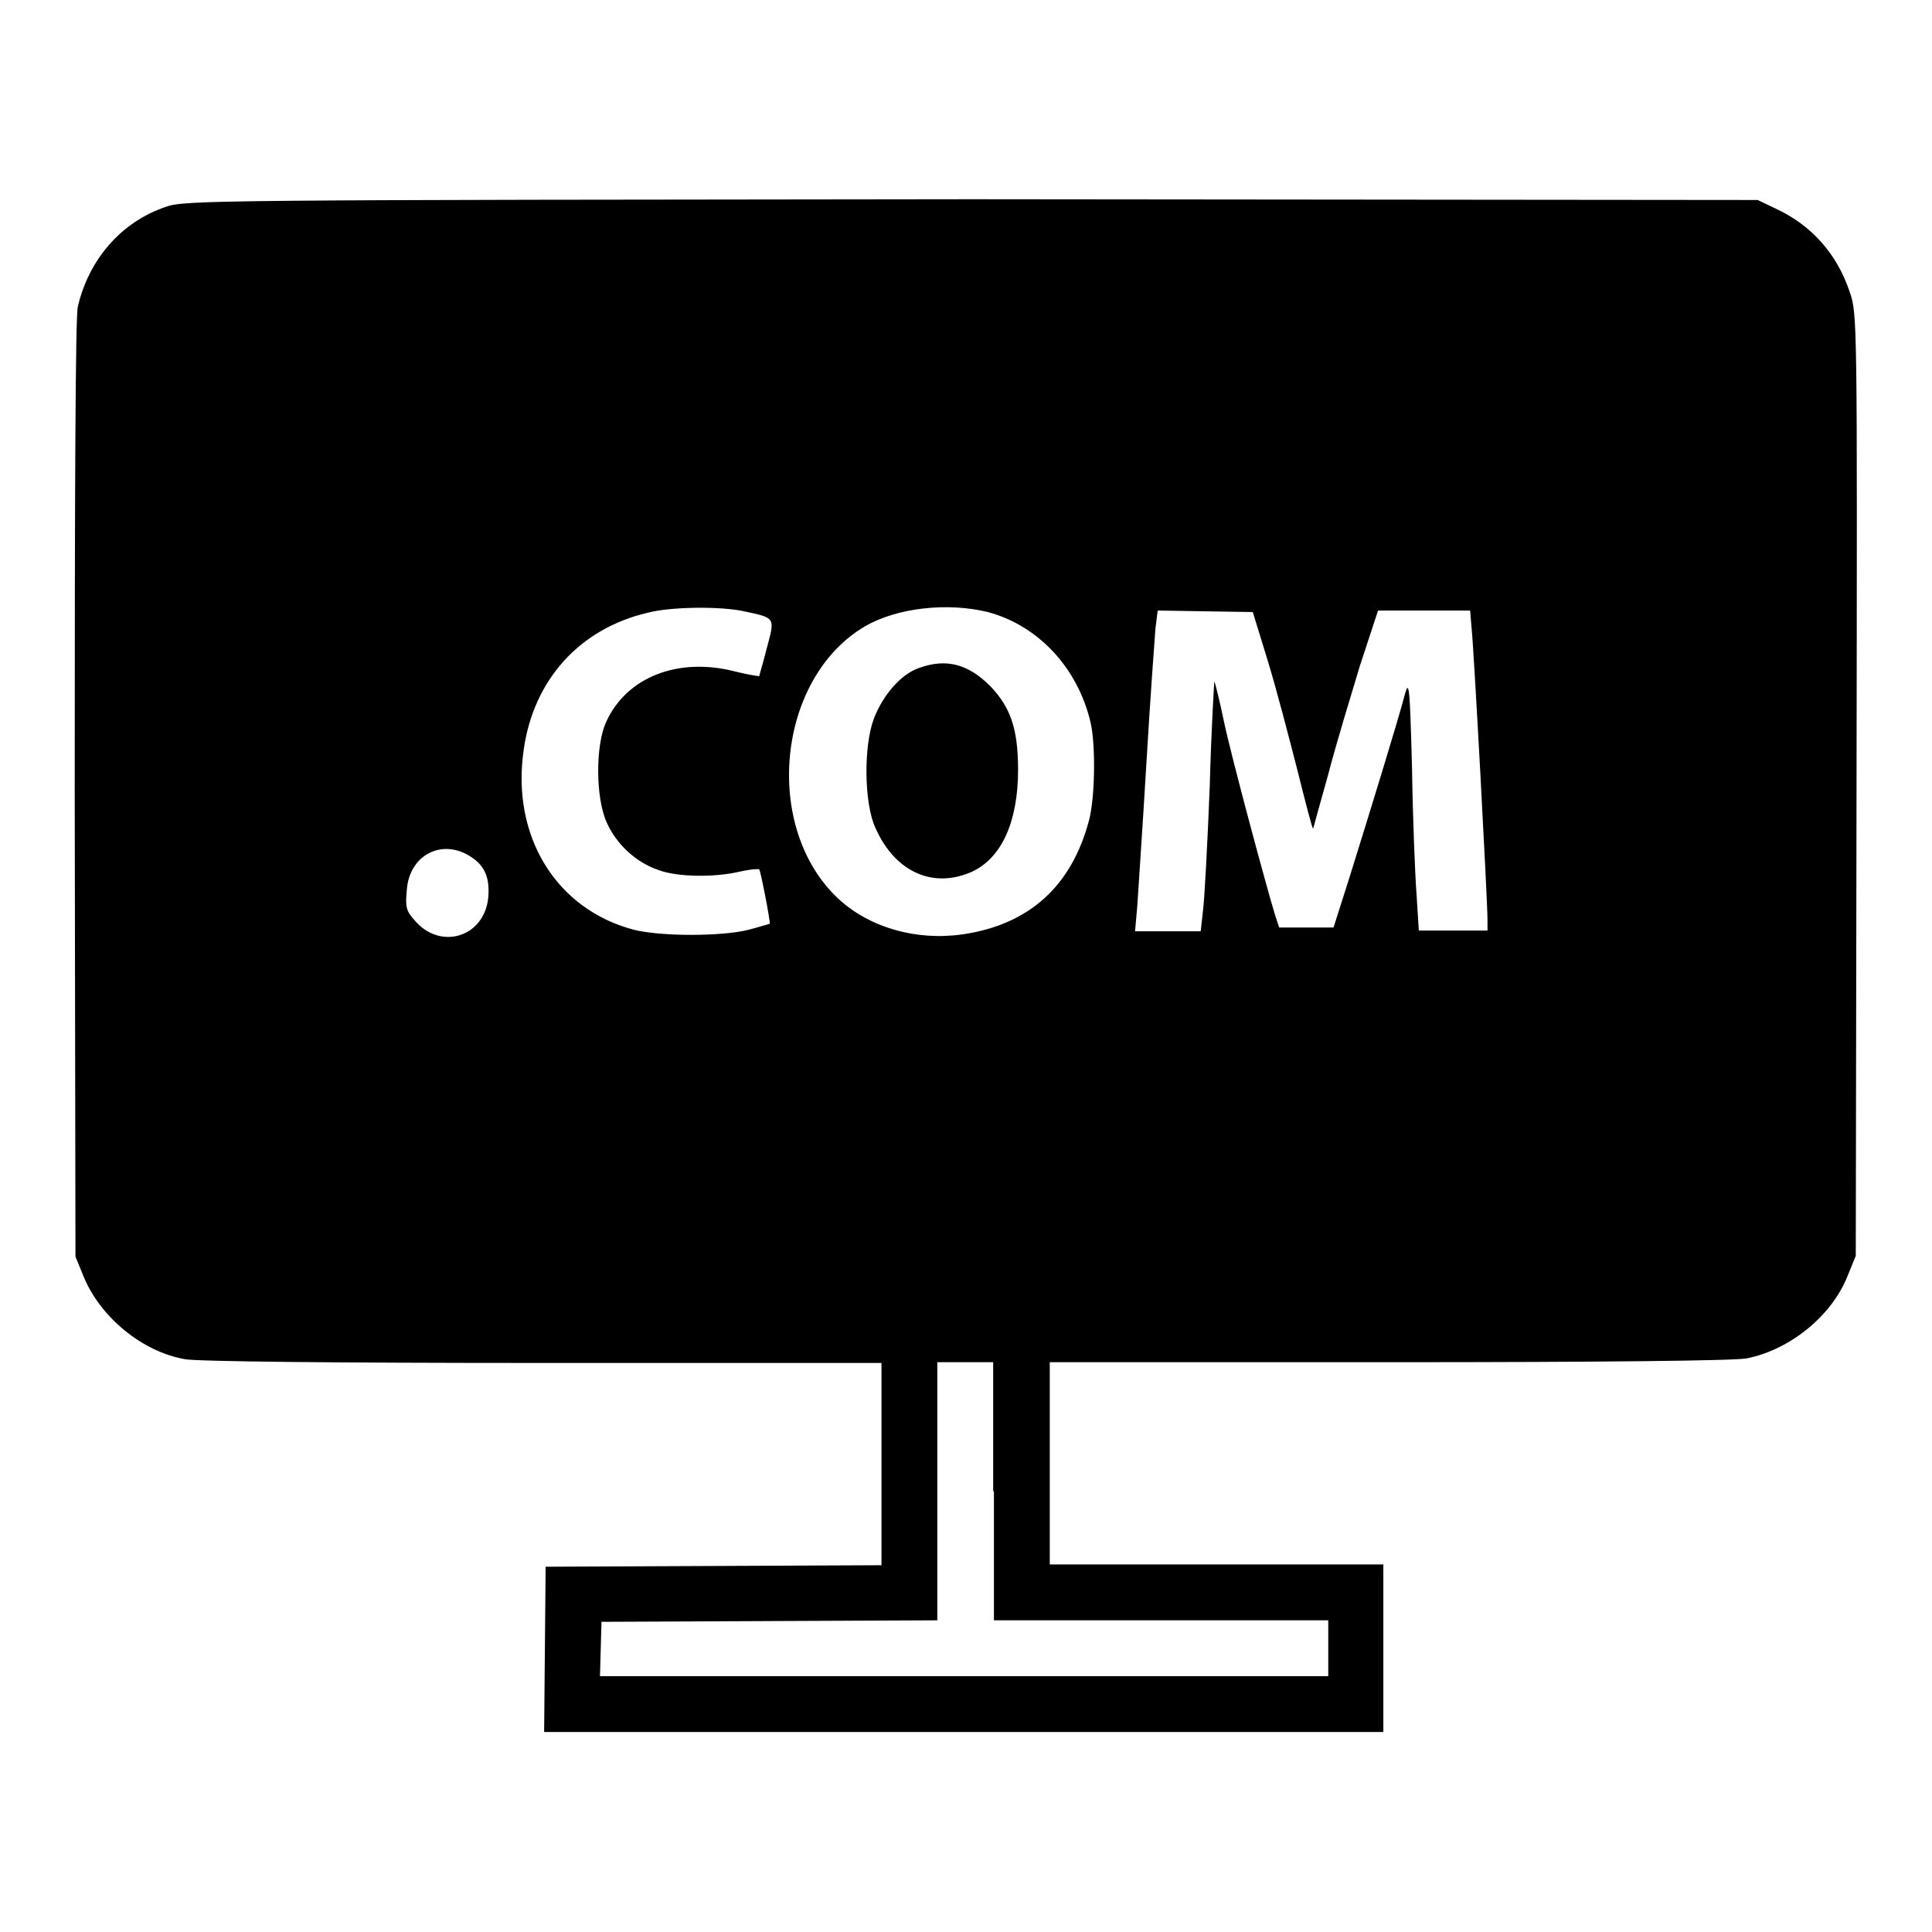 <?xml version="1.0" encoding="utf-8"?>
<!-- Svg Vector Icons : http://www.onlinewebfonts.com/icon -->
<!DOCTYPE svg PUBLIC "-//W3C//DTD SVG 1.1//EN" "http://www.w3.org/Graphics/SVG/1.1/DTD/svg11.dtd">
<svg version="1.1" xmlns="http://www.w3.org/2000/svg" xmlns:xlink="http://www.w3.org/1999/xlink" x="0px" y="0px" viewBox="0 0 256 256" enable-background="new 0 0 256 256" xml:space="preserve">
<g><g><g><path fill="#000000" d="M22,27.4c-6,2-10.3,7.1-11.7,13.3c-0.3,1.4-0.4,23.8-0.4,64l0.1,61.8l1.1,2.7c2.2,5.3,7.7,9.9,13.4,10.9c1.6,0.3,19,0.5,47.4,0.5h44.9v13.4v13.4l-22.2,0.1l-22.3,0.1l-0.1,10.9l-0.1,11h55.6h55.6v-11.1v-11.1h-22.1h-22.1v-13.4v-13.4H184c28.4,0,45.8-0.2,47.4-0.5c5.7-1.1,11.3-5.6,13.4-10.9l1.1-2.7l0.1-62.4c0.1-62.1,0.1-62.4-0.9-65.3c-1.7-5.1-5.1-8.9-9.9-11.1l-2.3-1.1l-104.2-0.1C29.3,26.5,24.4,26.5,22,27.4z M98.6,81c4.2,0.9,4.1,0.8,3,4.9c-0.5,2-1,3.6-1,3.7c-0.1,0-1.5-0.2-3.1-0.6C89.9,87,83,89.7,80.3,95.7c-1.4,3.1-1.4,10,0.1,13.3c1.3,2.9,3.9,5.3,6.9,6.3c2.4,0.9,7.3,1,10.7,0.2c1.3-0.3,2.4-0.4,2.6-0.3c0.2,0.2,1.5,7,1.4,7.2c0,0-1.3,0.4-2.8,0.8c-3.6,0.9-11.6,0.9-15.2,0c-10.3-2.7-16.3-12.4-14.6-23.9c1.3-9.2,7.4-16,16.4-18.1C88.7,80.4,95.4,80.3,98.6,81z M130.9,81.1c6.7,1.8,11.9,7.4,13.6,14.6c0.7,3,0.6,10-0.2,13c-2.3,8.7-7.9,13.8-16.7,15.1c-6.2,0.9-12.4-0.9-16.5-4.7c-10.1-9.4-8.2-29.2,3.5-36.1C118.9,80.5,125.6,79.8,130.9,81.1z M168,87.6c1.1,3.6,2.8,10.1,3.9,14.4c1.1,4.4,2,7.9,2.1,7.8c0,0,0.9-3.3,2-7.2c1-3.9,3-10.4,4.2-14.4l2.4-7.3h6.1h6.1l0.2,2.4c0.3,2.7,2.1,36.1,2.1,38.5v1.5h-4.5h-4.6l-0.3-4.8c-0.2-2.6-0.5-10.1-0.6-16.7c-0.3-11.3-0.4-11.8-1-9.6c-0.8,3.1-4.8,16.1-7.3,24.1l-2.1,6.6h-3.6h-3.6l-0.5-1.5c-1.2-3.9-5.8-21-6.8-25.7c-0.6-2.9-1.2-5.3-1.3-5.4c0,0-0.4,6.2-0.6,13.8c-0.3,7.7-0.7,15.1-0.9,16.6l-0.3,2.7h-4.3h-4.4l0.3-3.4c0.1-1.8,0.7-10.3,1.2-18.8s1.1-16.6,1.2-17.9l0.3-2.4l6.3,0.1l6.3,0.1L168,87.6z M62.5,113.6c1.8,1.2,2.4,2.8,2.2,5.3c-0.5,5.3-6.4,7.1-9.8,3c-1.1-1.2-1.2-1.8-1-3.9C54.2,113.2,58.7,111,62.5,113.6z M131.7,197.6v17.1h22.1H176v3.7v3.7h-48.2H79.5l0.1-3.6l0.1-3.6l22.3-0.1l22.2-0.1v-17.1v-17.1h3.7h3.7V197.6L131.7,197.6z"/><path fill="#000000" d="M121.8,88.5c-2.4,0.8-4.8,3.6-6,6.7c-1.4,3.7-1.3,11.3,0.2,14.5c2.6,5.9,7.7,8.1,12.8,5.8c3.9-1.8,6.1-6.6,6.1-13.5c0-5.4-1-8.3-3.7-11.1C128.3,88,125.4,87.2,121.8,88.5z"/></g></g></g>
</svg>